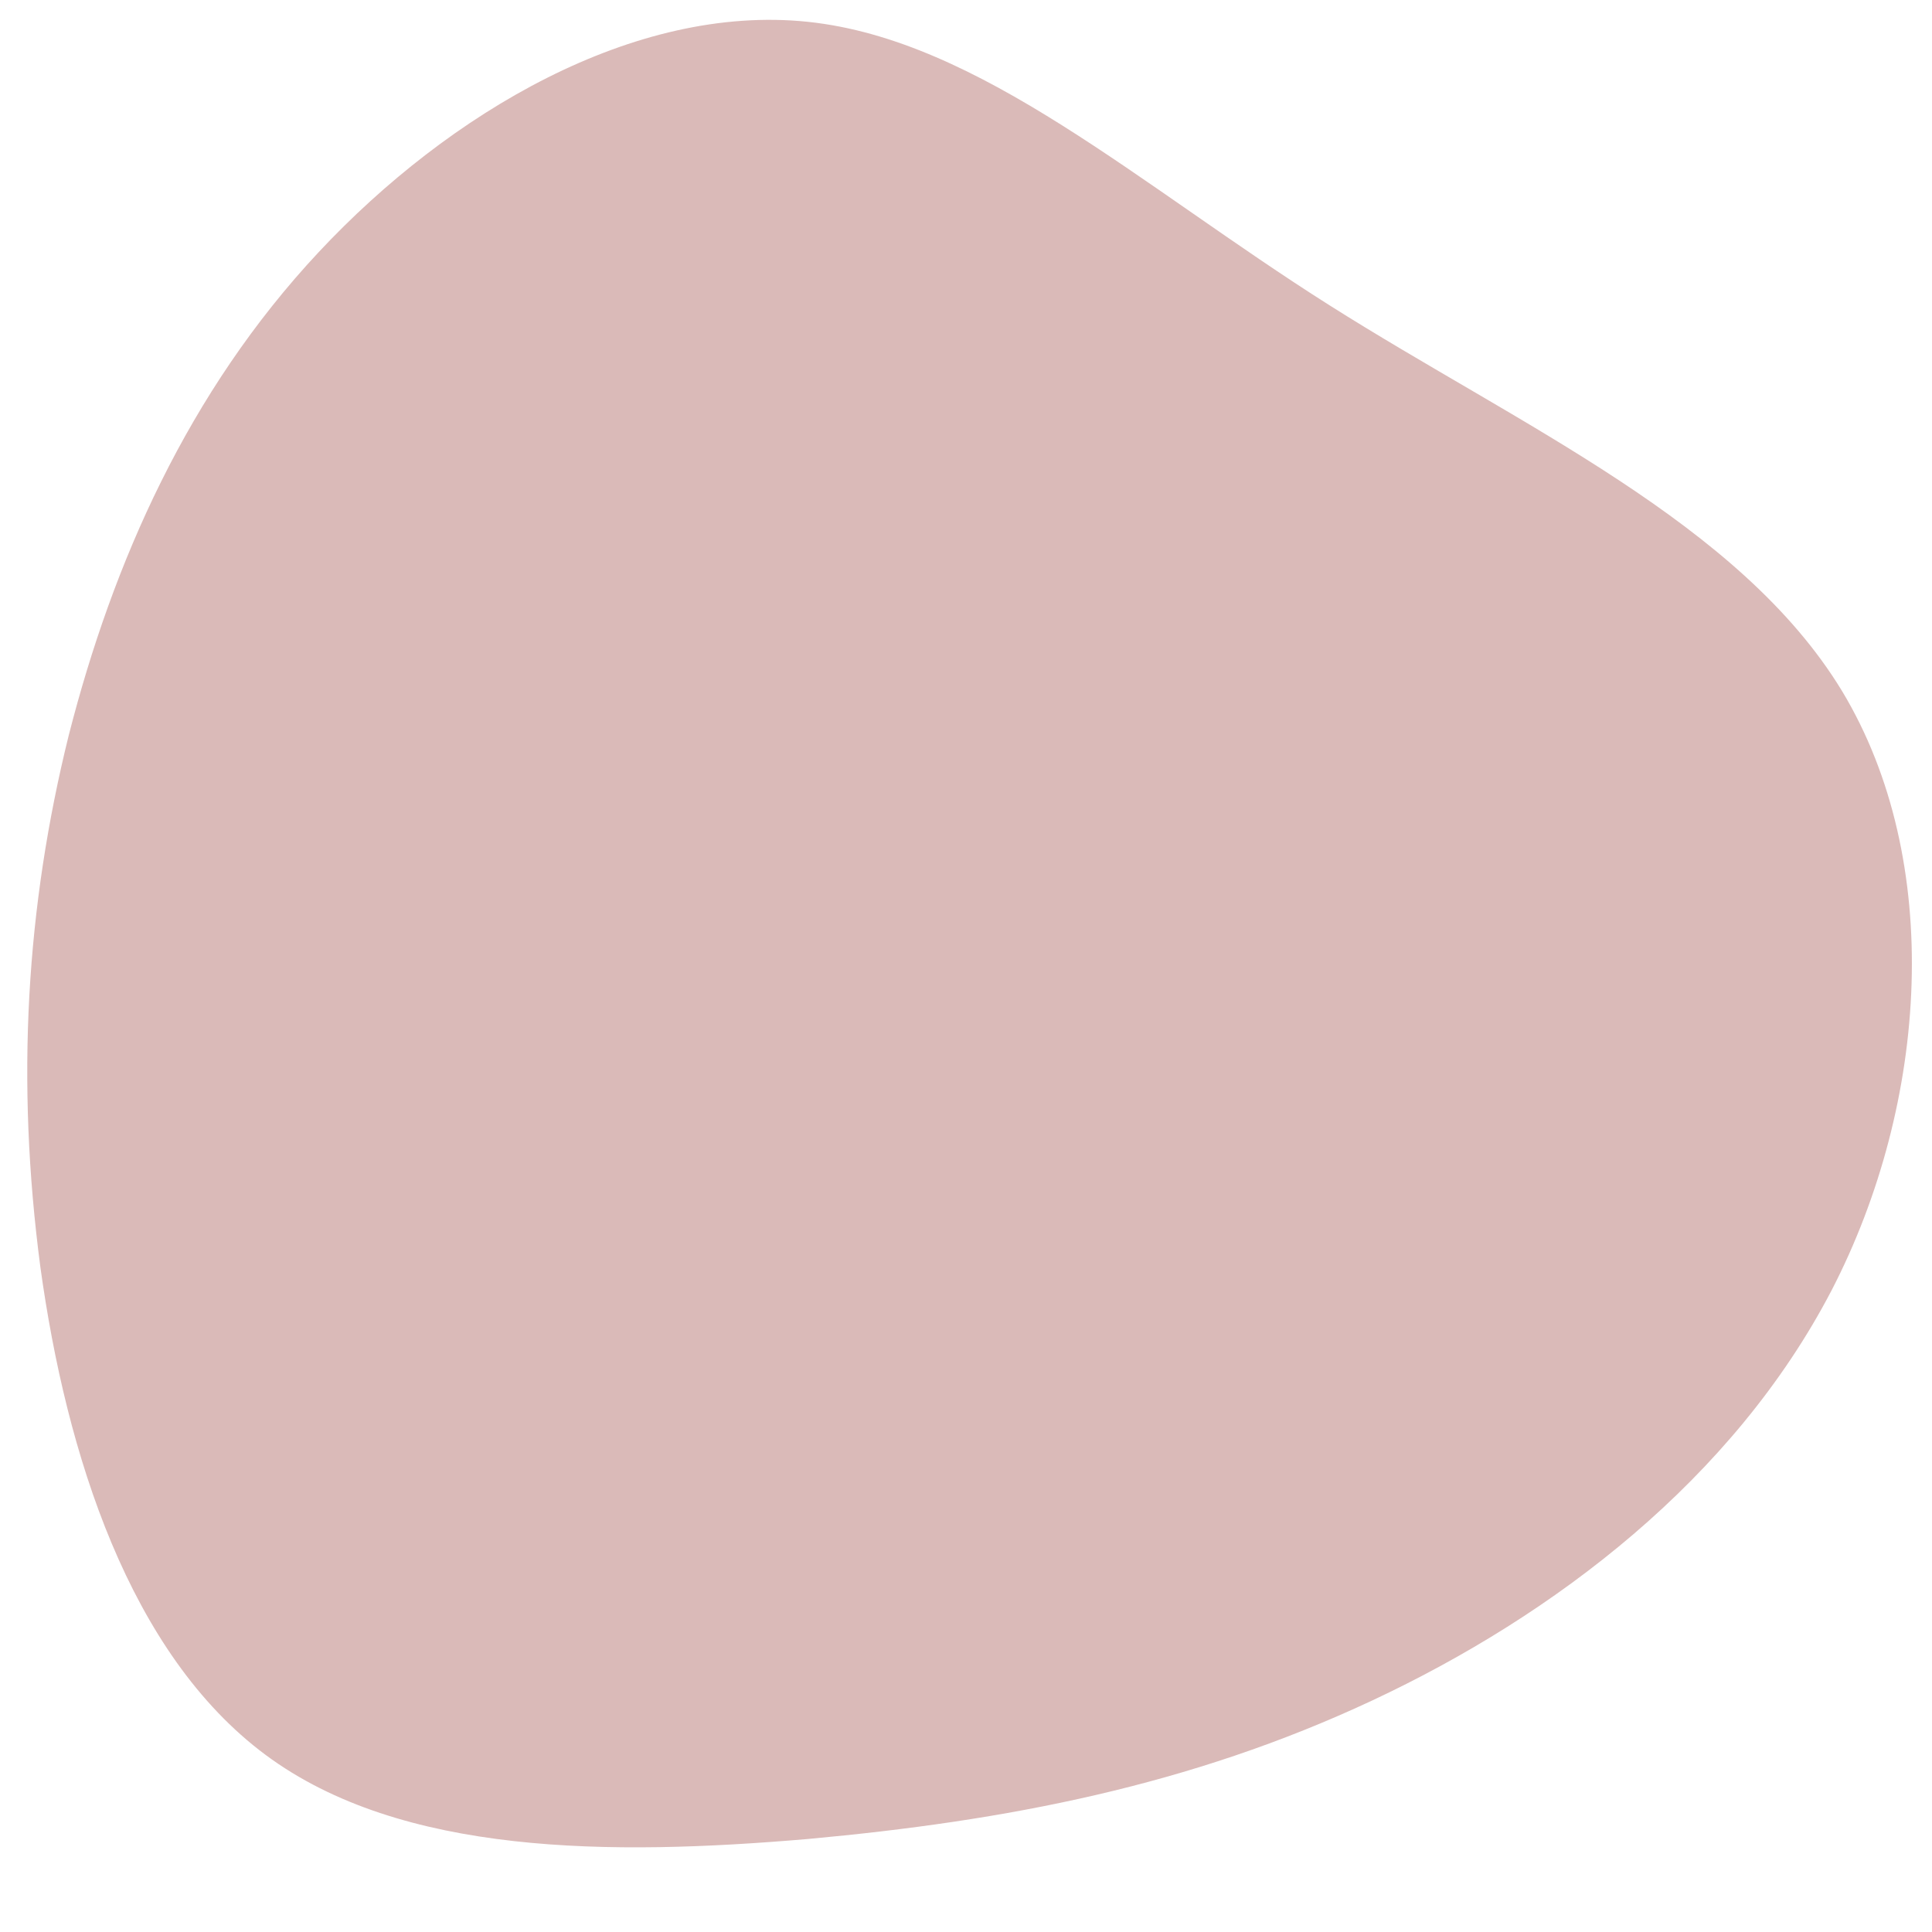 <svg xmlns="http://www.w3.org/2000/svg" xmlns:xlink="http://www.w3.org/1999/xlink" width="1024" zoomAndPan="magnify" viewBox="0 0 768 768" height="1024" preserveAspectRatio="xMidYMid meet" version="1.0"><path fill="#dabab8" d="M 528.48 121.348 C 604.113 169.195 691.578 207.785 732.223 274.668 C 772.871 342.066 766.695 438.281 728.109 512.883 C 689.004 588 618.004 642.023 545.461 675.98 C 472.914 709.938 399.855 723.828 321.137 731.031 C 242.934 737.719 159.586 737.719 105.562 697.586 C 51.539 657.457 26.328 578.223 16.039 503.621 C 6.266 429.535 10.379 360.59 27.359 292.16 C 44.852 223.734 74.691 155.82 126.656 100.254 C 178.621 44.688 252.195 1.469 321.137 8.672 C 389.566 15.875 452.852 73.5 528.48 121.348 Z M 528.48 121.348 " fill-opacity="1" fill-rule="nonzero"/></svg>